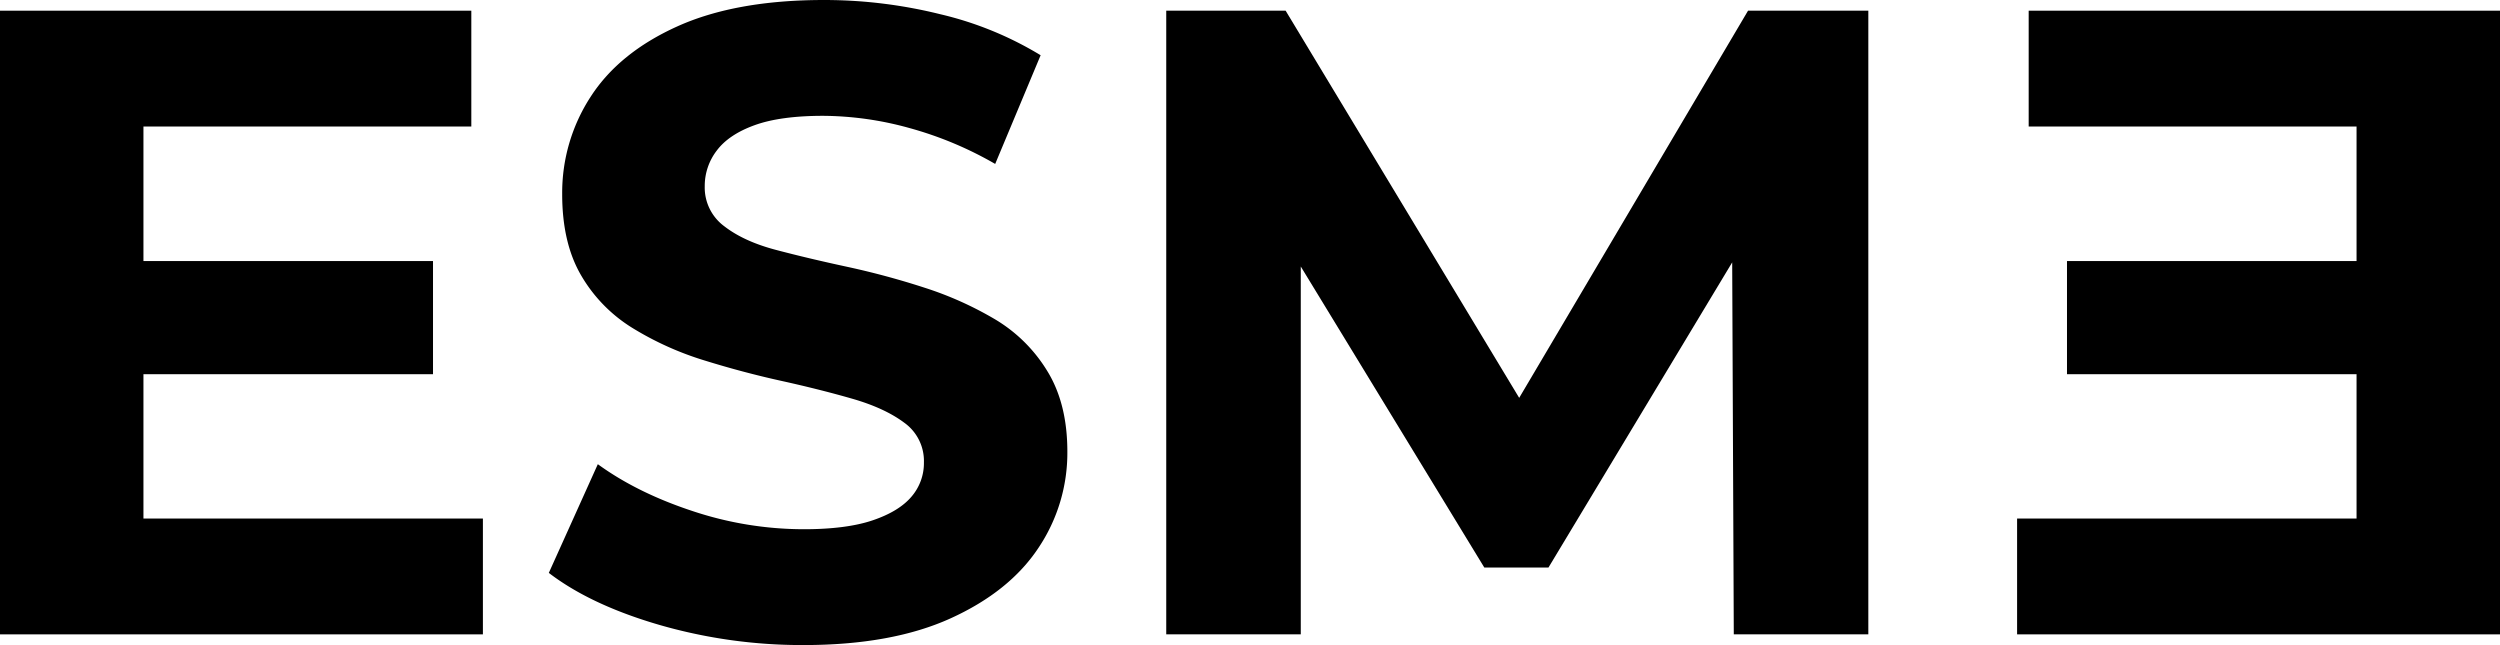 <svg viewBox="0 0 857.228 221.183" xmlns="http://www.w3.org/2000/svg" data-name="Livello 1" id="Livello_1">
  <path transform="translate(-557.211 -412.042)" d="M606.397,589.845H722.793v39.715H557.211V415.708h161.611v39.715H606.397Zm-3.666-88.291H705.685v38.799H602.731Z"></path>
  <path transform="translate(-557.211 -412.042)" d="M832.771,633.225a176.092,176.092,0,0,1-49.339-6.873q-23.678-6.874-38.035-17.872l16.803-37.271q13.44,9.779,32.384,16.038a120.909,120.909,0,0,0,38.188,6.263q14.663,0,23.677-3.056,9.007-3.05,13.288-8.096a17.623,17.623,0,0,0,4.277-11.761,16.129,16.129,0,0,0-6.72-13.595q-6.724-5.04-17.872-8.248-11.155-3.208-24.288-6.11-13.137-2.9-26.425-7.027A106.435,106.435,0,0,1,774.267,524.619a51.688,51.688,0,0,1-17.718-18.024q-6.573-11.149-6.568-27.954a60.314,60.314,0,0,1,9.776-33.452q9.774-15.122,29.787-24.135,20.006-9.007,50.255-9.011a165.186,165.186,0,0,1,39.869,4.887A118.076,118.076,0,0,1,914.034,430.983l-15.58,37.271a124.614,124.614,0,0,0-29.634-12.373,112.468,112.468,0,0,0-29.328-4.124q-14.665,0-23.524,3.207-8.864,3.208-12.984,8.707a19.888,19.888,0,0,0-4.124,12.22,16.512,16.512,0,0,0,6.721,13.748q6.716,5.198,17.718,8.096,10.999,2.907,24.441,5.804a271.002,271.002,0,0,1,26.578,7.18,118.709,118.709,0,0,1,24.135,10.845,52.229,52.229,0,0,1,17.871,17.72q6.874,11.155,6.874,27.648a58.448,58.448,0,0,1-9.928,32.994q-9.931,14.972-30.092,24.135Q863.015,633.226,832.771,633.225Z"></path>
  <path transform="translate(-557.211 -412.042)" d="M957.105,629.56V415.708H998.043l91.04,150.918h-21.691l89.207-150.918h41.243v213.851h-46.132l-.61-142.67h9.164L1088.166,606.647h-21.995l-73.016-119.758h10.081v142.67Z"></path>
  <path transform="translate(-557.211 -412.042)" d="M1365.252,455.423H1252.827v-39.715h161.611v213.851H1248.856v-39.715H1365.252Zm3.666,84.93H1265.964V501.554H1368.918Z"></path>
</svg>
